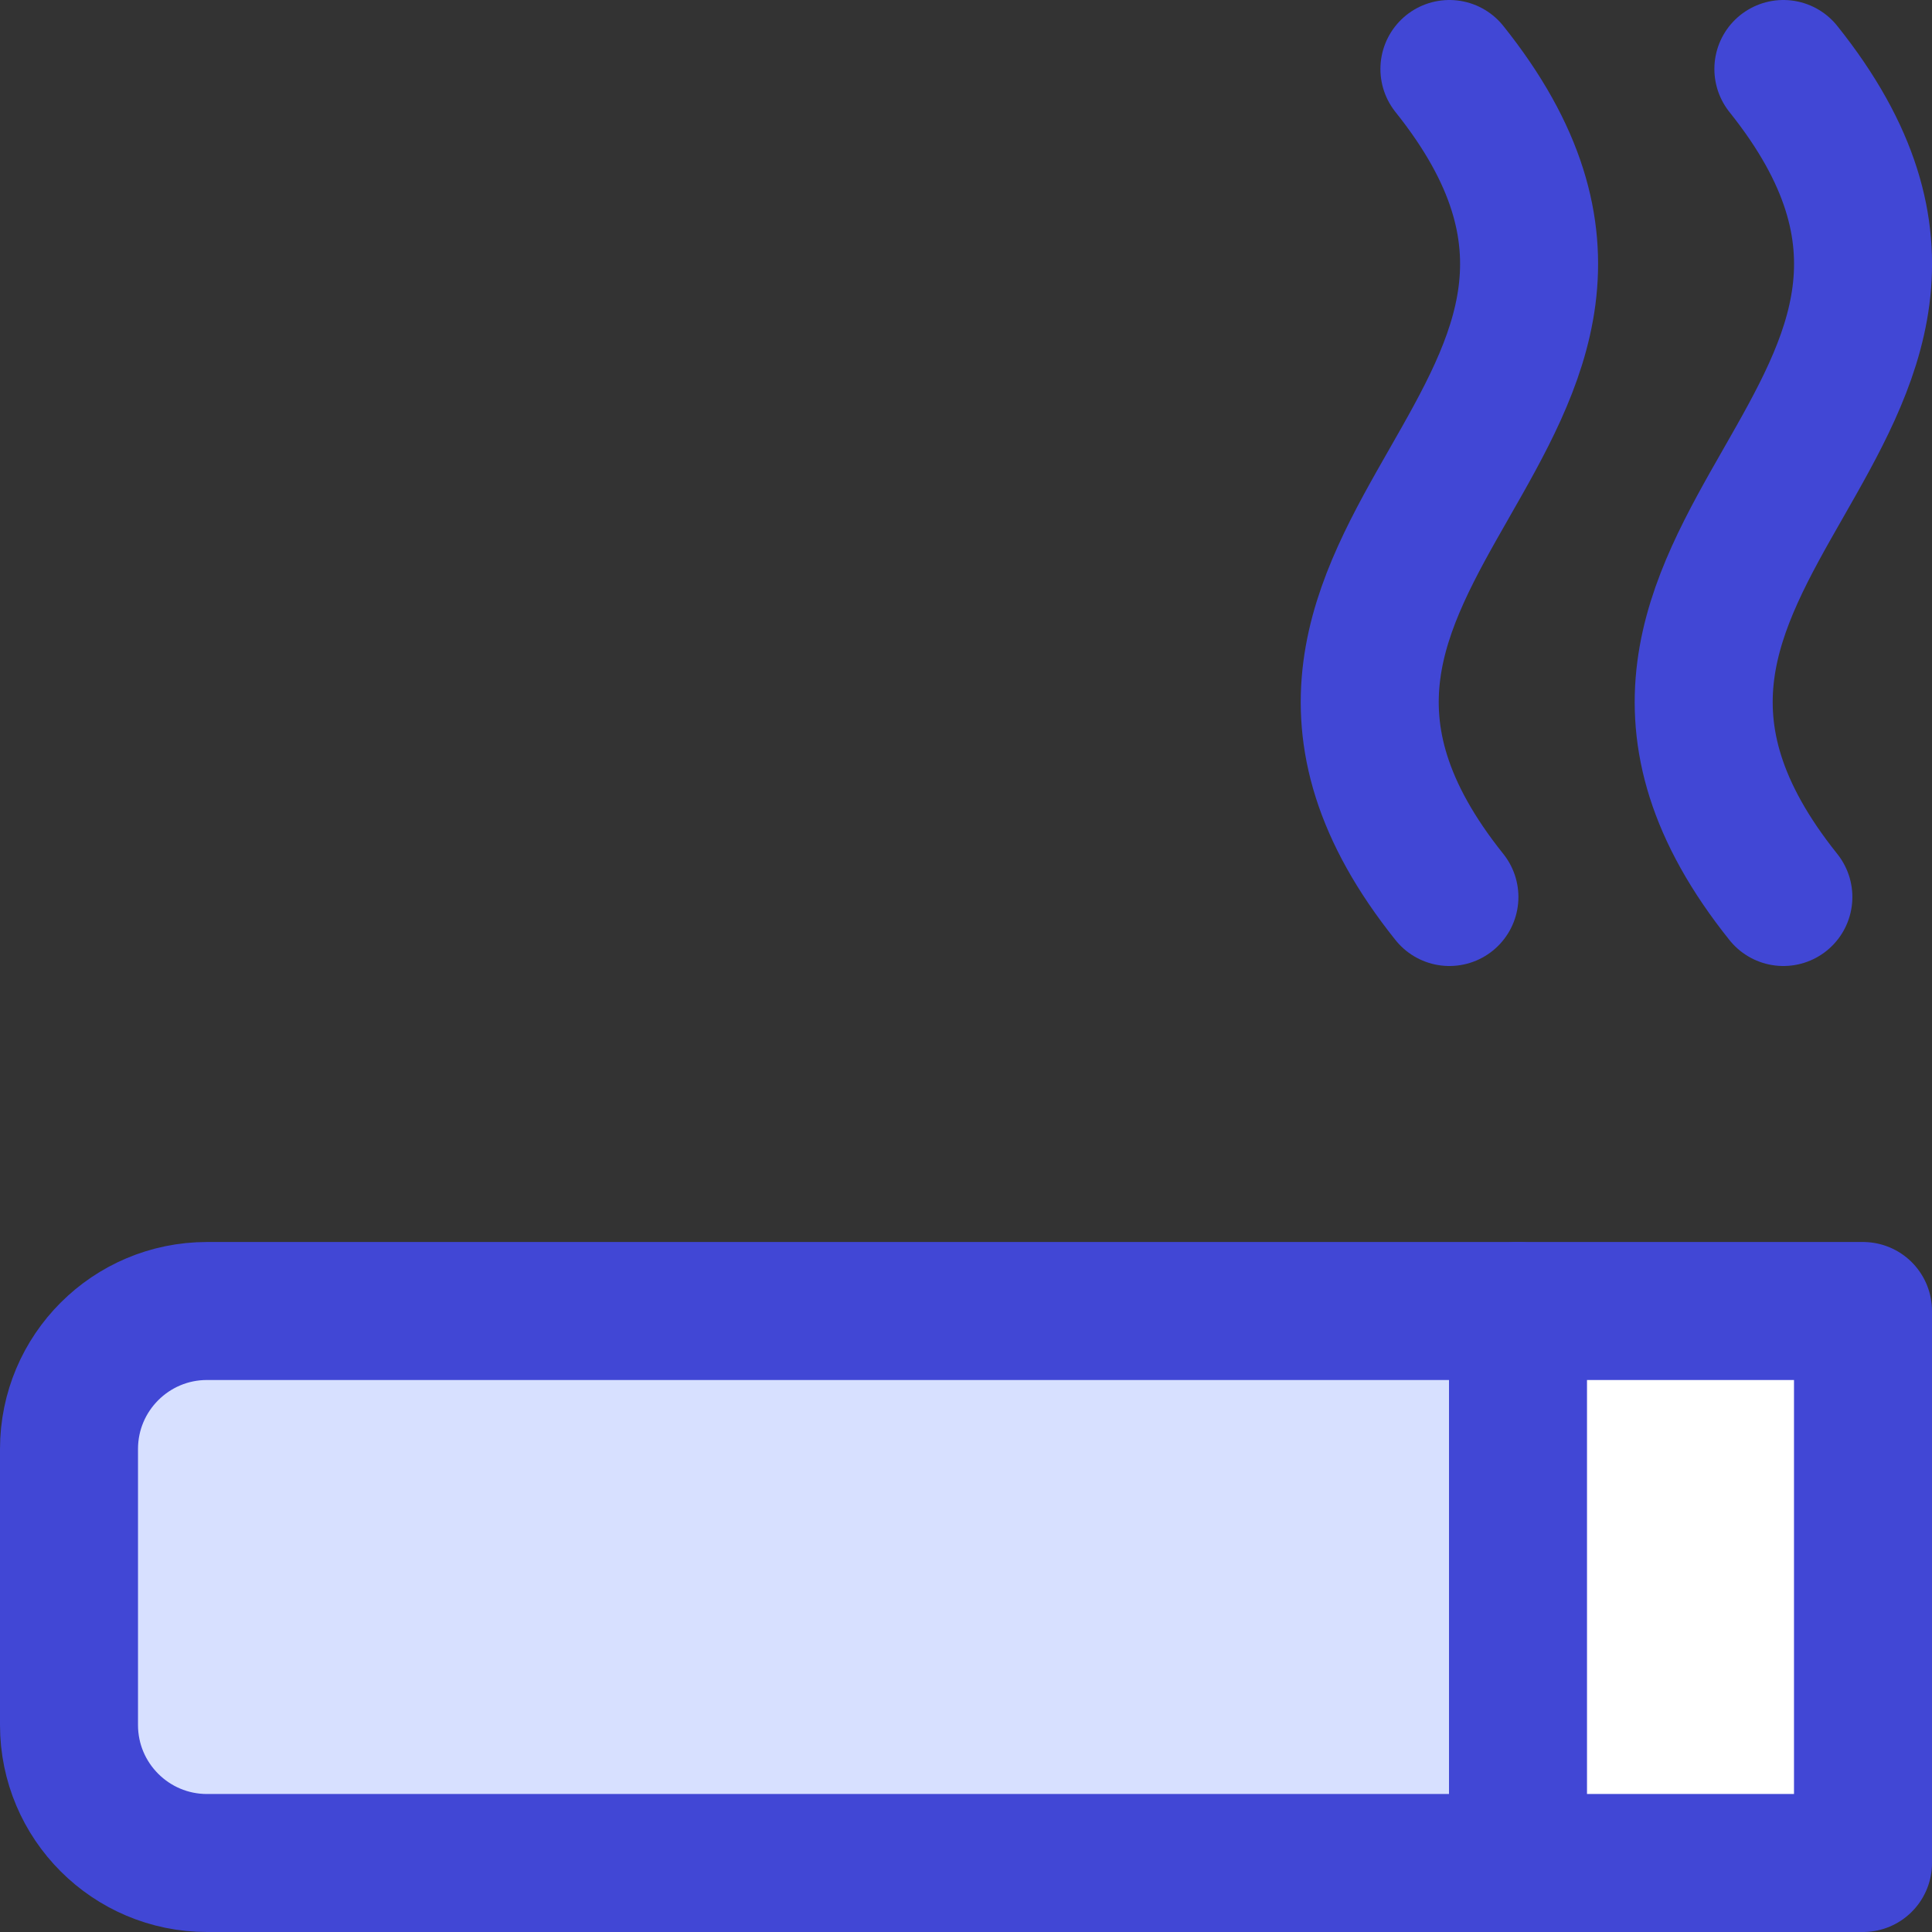<svg xmlns="http://www.w3.org/2000/svg" fill="none" viewBox="0 0 14 14" id="Smoking-Area--Streamline-Core"><rect x="0" y="0" width="14" height="14" fill="#333333" stroke="none"/><desc>Smoking Area Streamline Icon: https://streamlinehq.com</desc><g id="smoking-area"><path id="Vector 2057" fill="#d7e0ff" d="M0.5 12.5v-2c0 -0.552 0.448 -1 1 -1H11v4H1.5c-0.552 0 -1 -0.448 -1 -1Z" stroke-width="1"></path><path id="Vector 2474" fill="#ffffff" d="M13.5 9.5H11v4h2.5v-4Z" stroke-width="1"></path><path id="Vector 2060" stroke="#4147d5" stroke-linecap="round" stroke-linejoin="round" d="M0.5 12.5v-2c0 -0.552 0.448 -1 1 -1h12v4h-12c-0.552 0 -1 -0.448 -1 -1Z" stroke-width="1"></path><path id="Vector 2059" stroke="#4147d5" stroke-linecap="round" stroke-linejoin="round" d="M11 9.5v4" stroke-width="1"></path><path id="Vector" stroke="#4147d5" stroke-linecap="round" stroke-linejoin="round" d="M12.923 0.5c2 2.5 -2 3.5 0 6" stroke-width="1"></path><path id="Vector_2" stroke="#4147d5" stroke-linecap="round" stroke-linejoin="round" d="M10.503 0.5c2 2.5 -2 3.5 0 6" stroke-width="1"></path></g></svg>